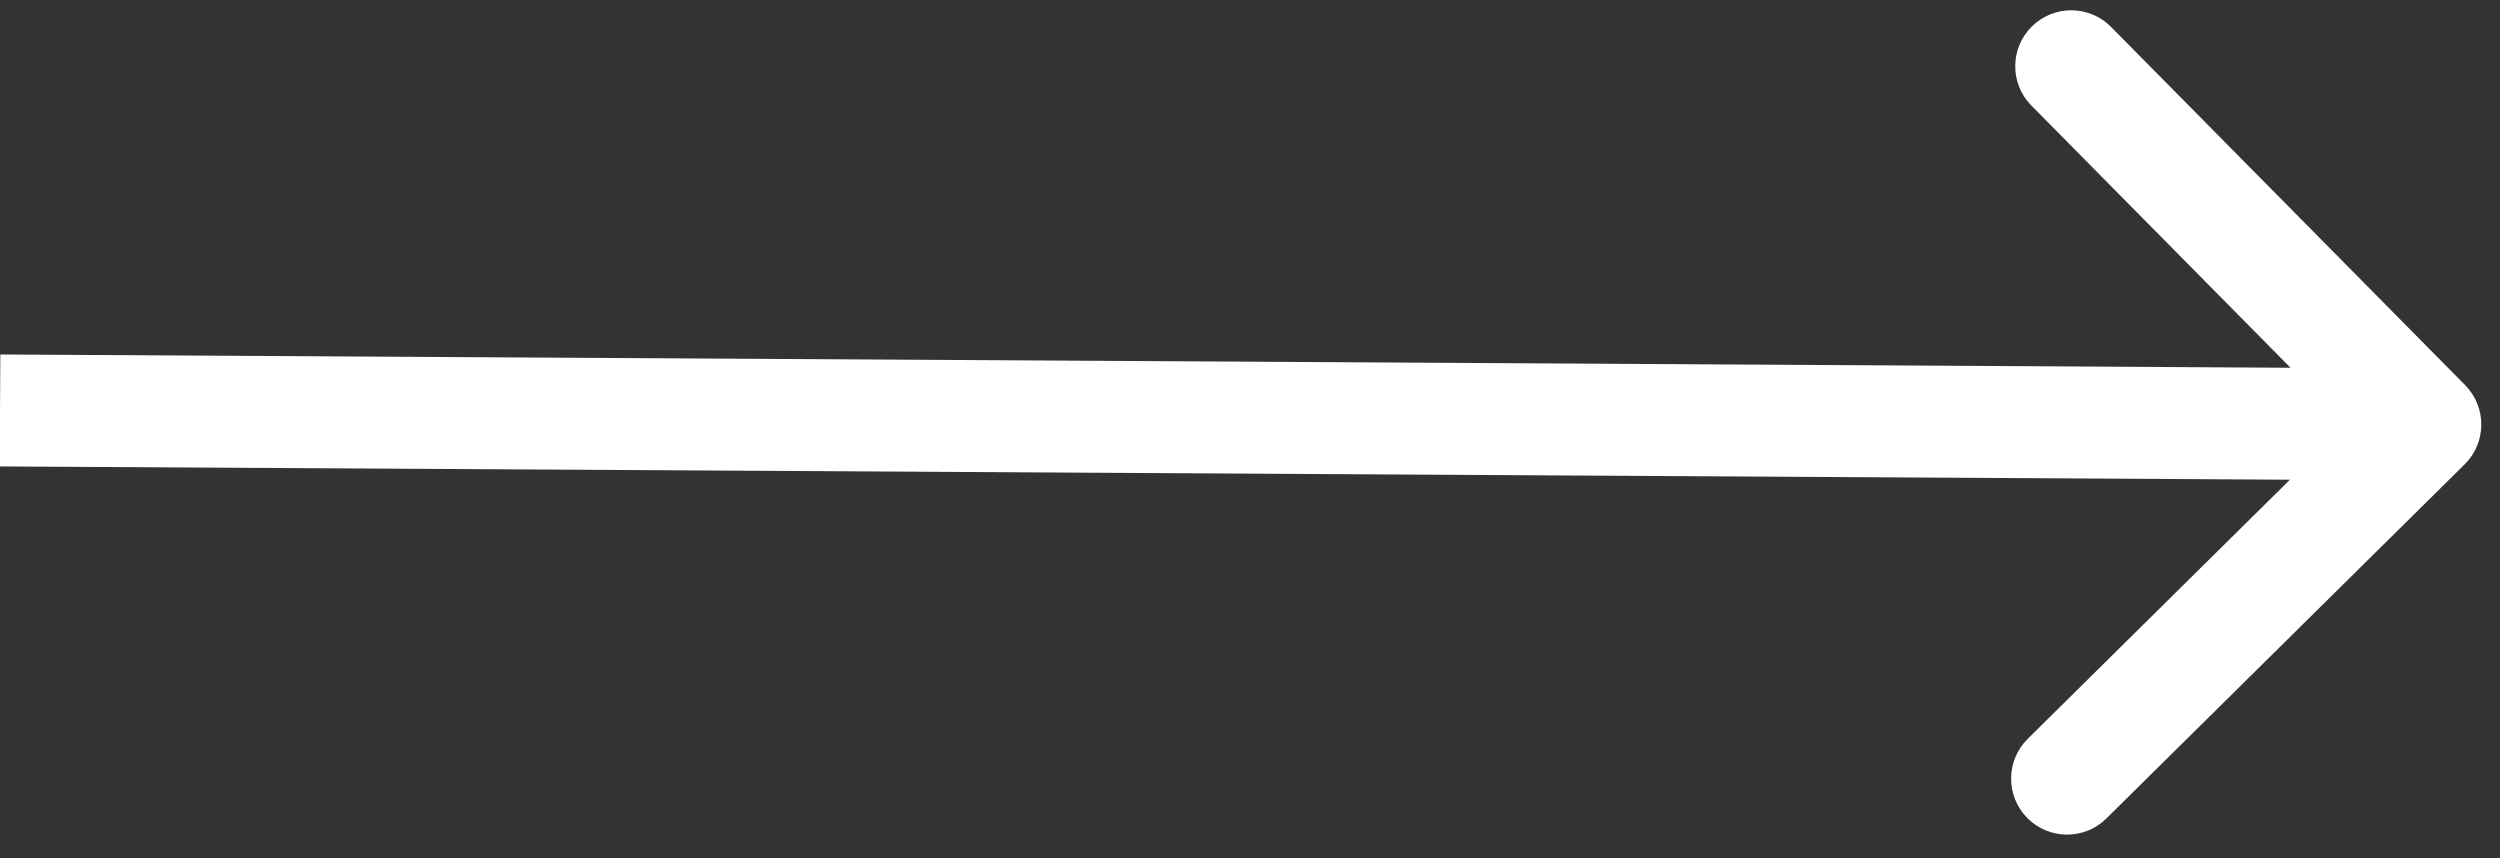 <?xml version="1.0" encoding="UTF-8"?> <svg xmlns="http://www.w3.org/2000/svg" width="67" height="23" viewBox="0 0 67 23" fill="none"><rect x="0" y="0" width="67" height="23" fill="#333333" stroke="none"/><path d="M66.053 12.444C66.643 11.861 66.648 10.912 66.066 10.322L56.575 0.721C55.993 0.132 55.043 0.127 54.454 0.709C53.865 1.291 53.859 2.241 54.442 2.83L62.878 11.365L54.343 19.801C53.754 20.383 53.749 21.333 54.331 21.922C54.913 22.511 55.863 22.517 56.452 21.934L66.053 12.444ZM0 11L-0.009 12.5L64.99 12.877L64.999 11.377L65.008 9.877L0.009 9.5L0 11Z" fill="white"></path></svg> 